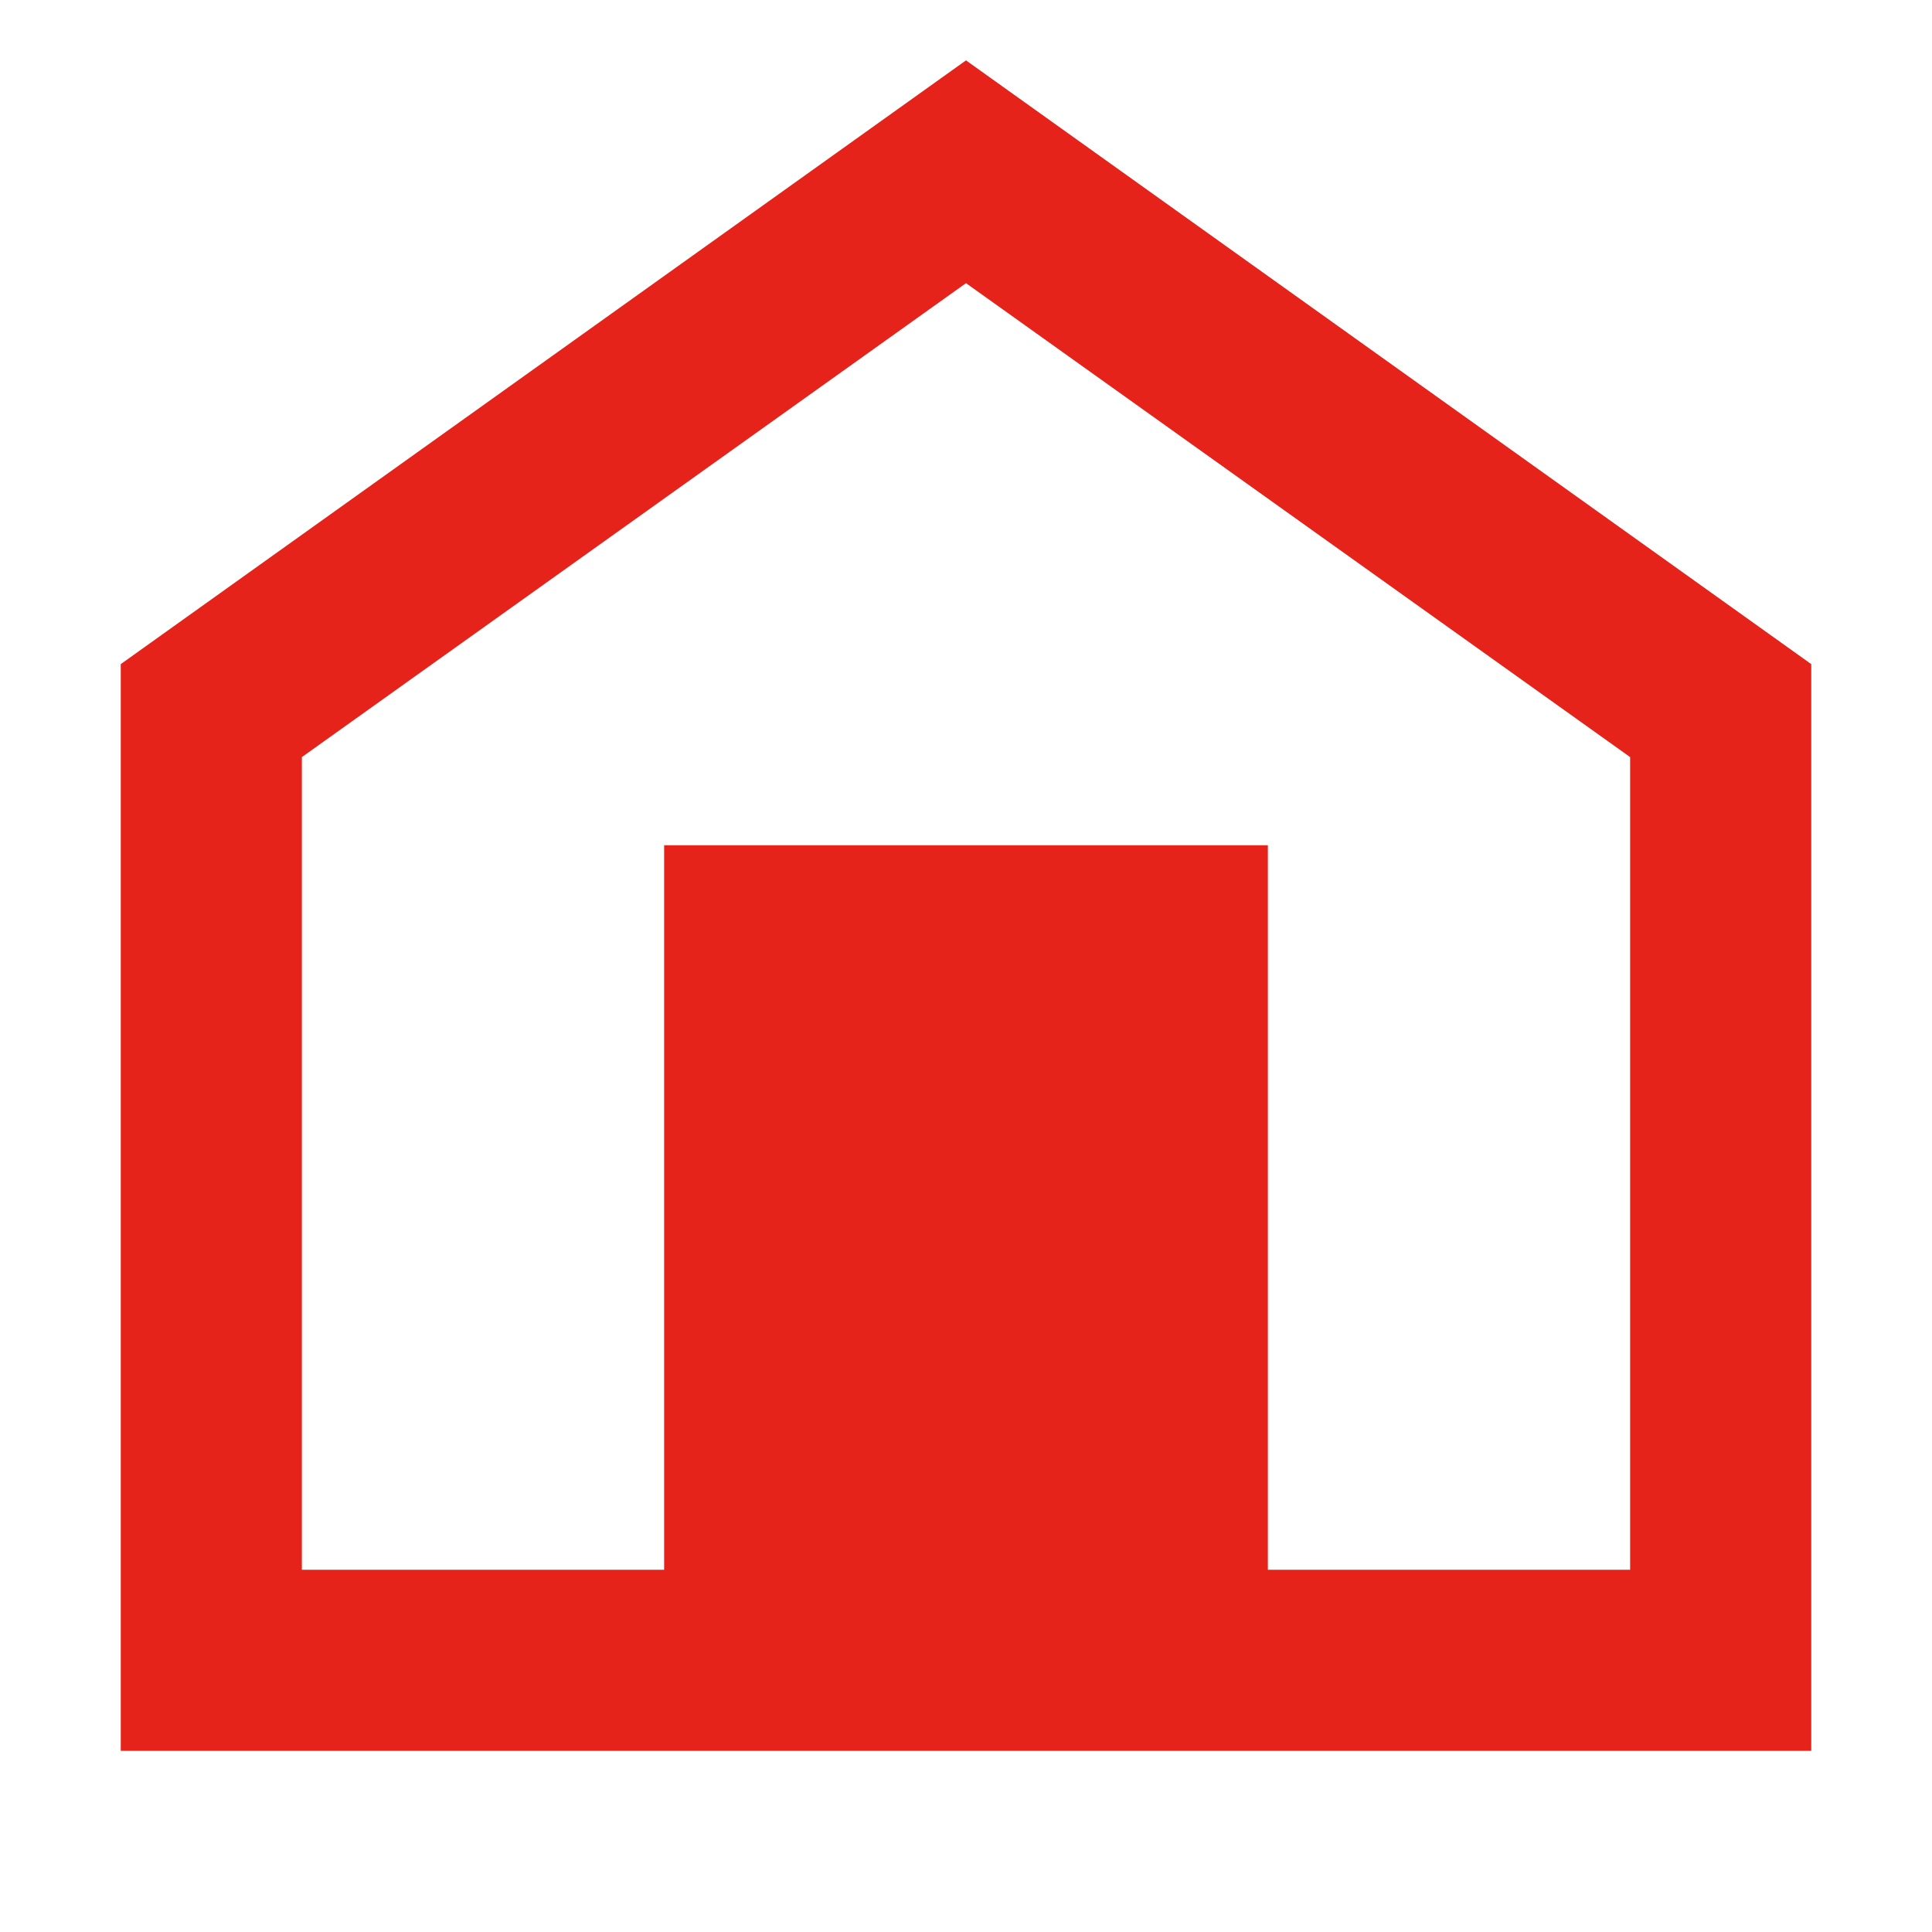 <svg width="32" height="32" viewBox="0 0 32 32" fill="none" xmlns="http://www.w3.org/2000/svg">
<path d="M16 1L2 11V29H30V11L16 1ZM27 26H21V14H11V26H5V12.54L16 4.69L27 12.54V26Z" fill="#E5231B"/>
</svg>
